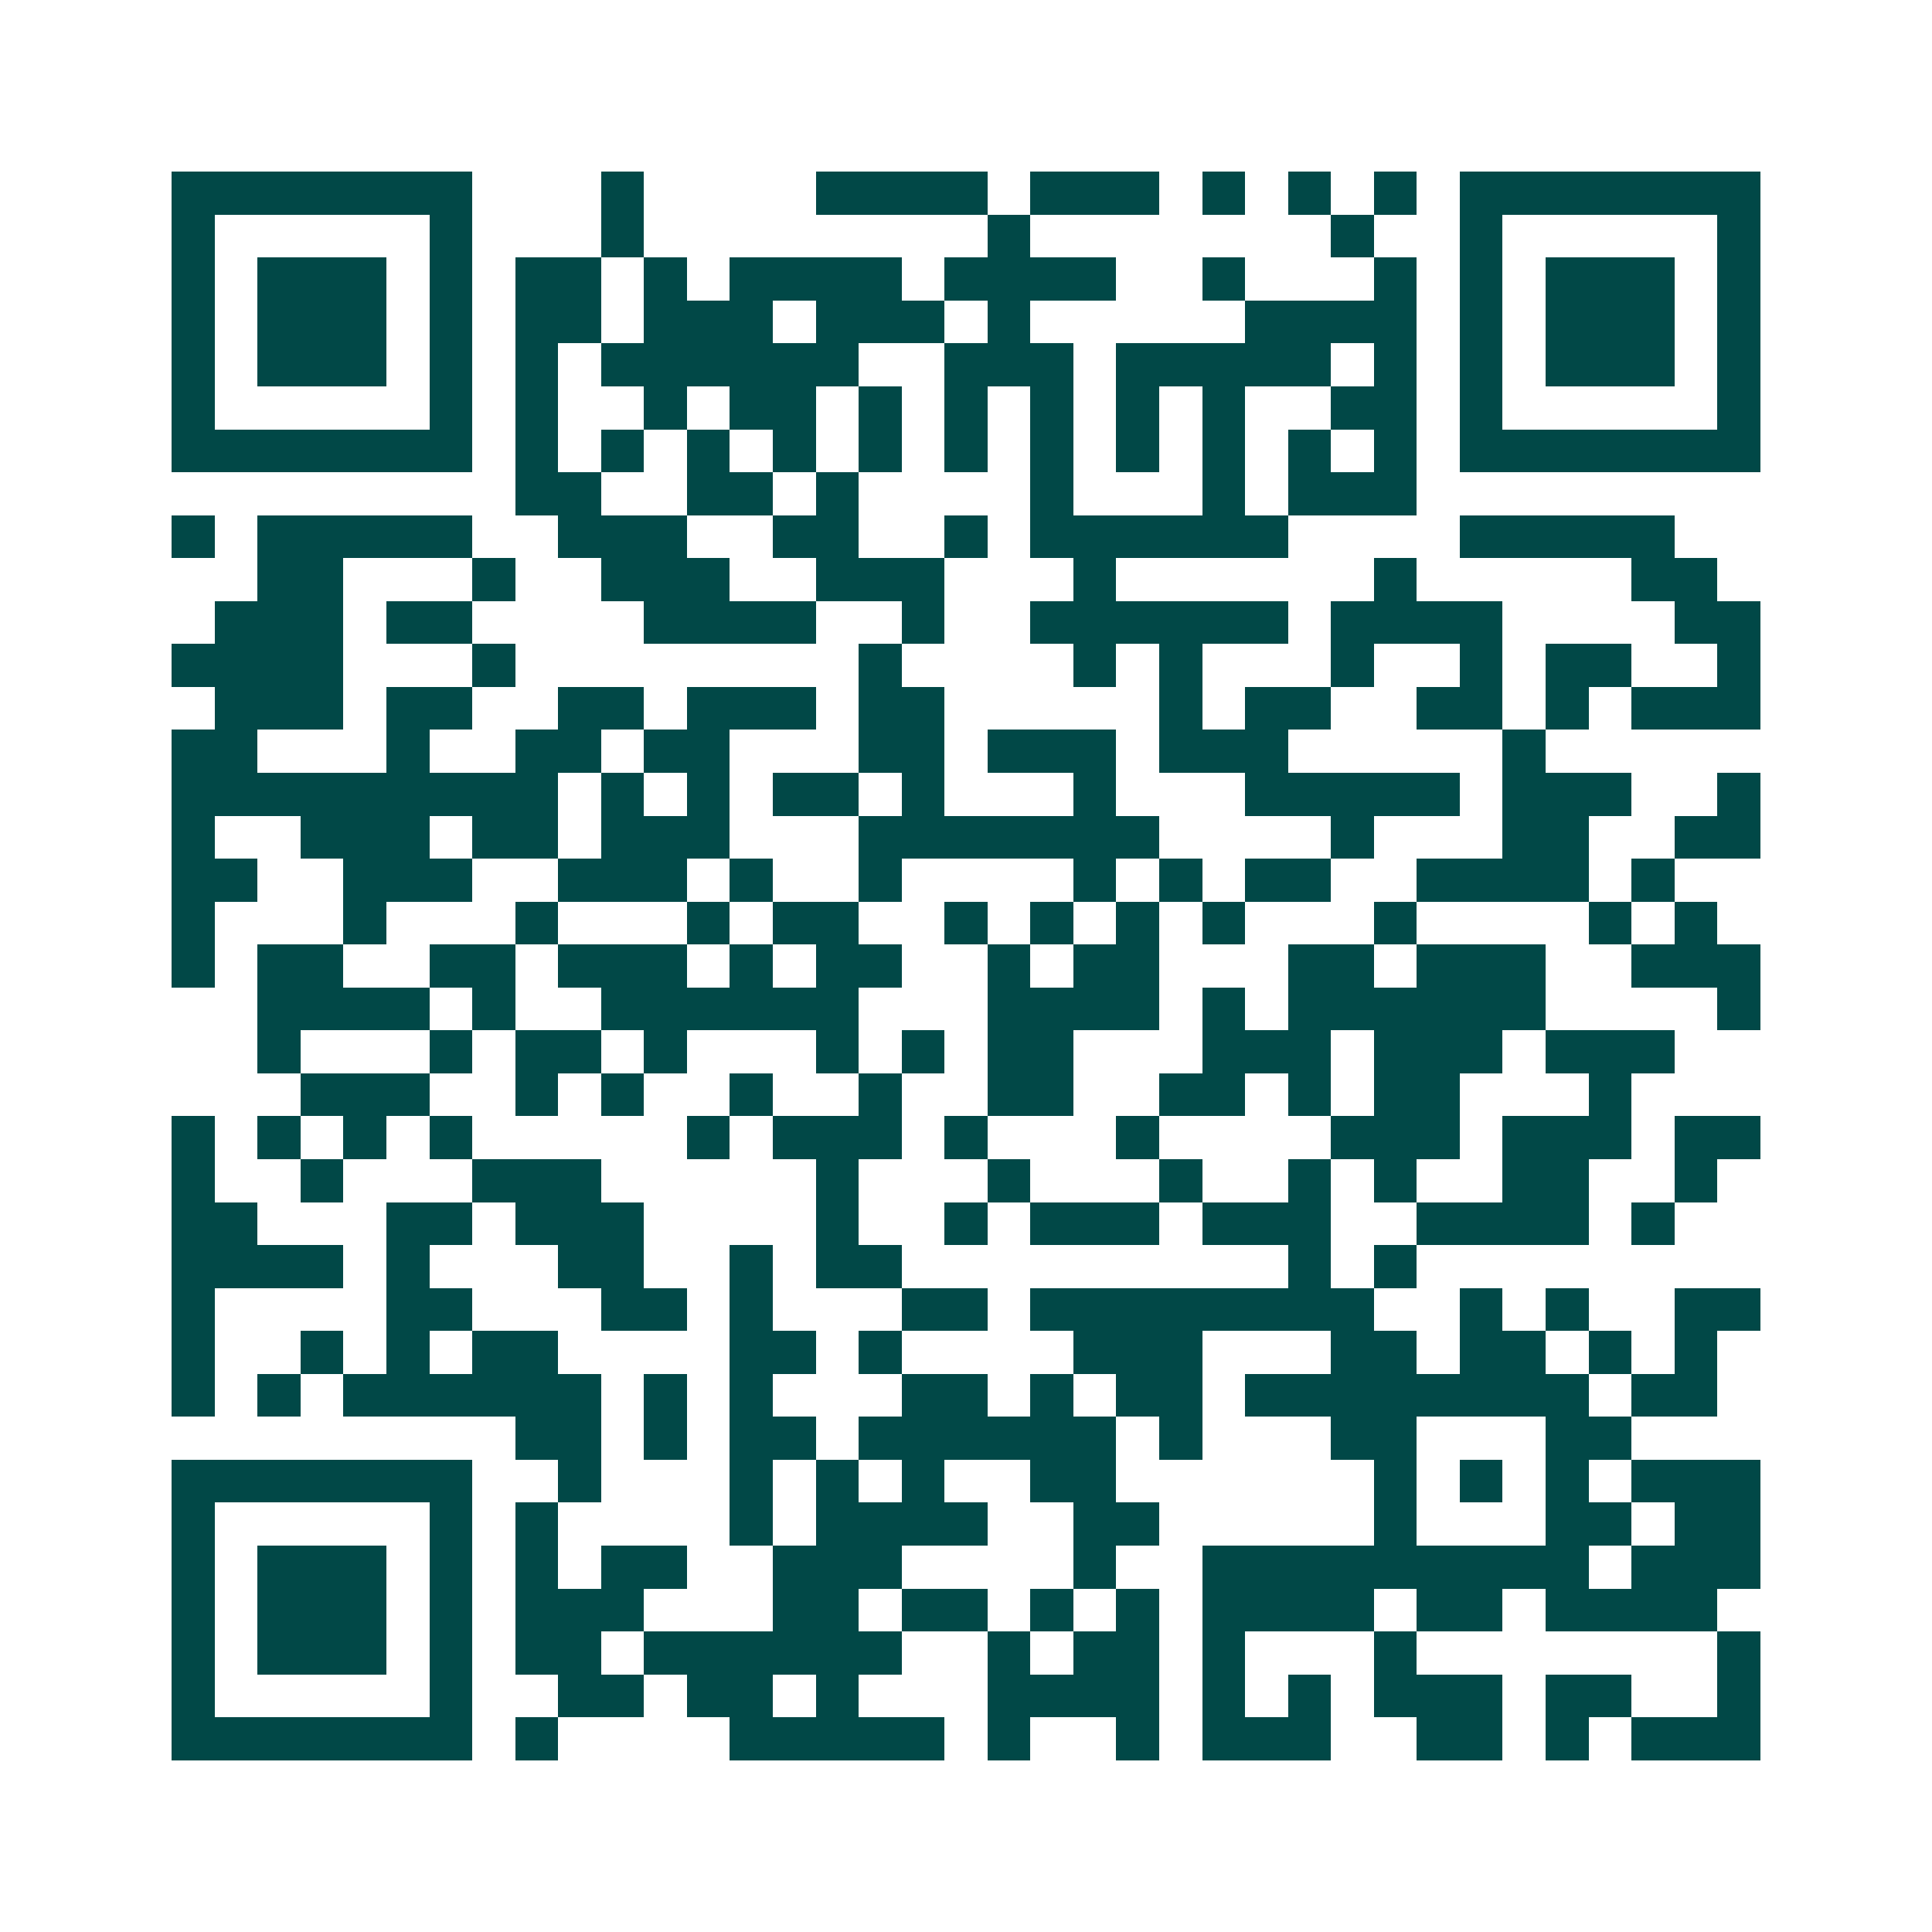 <svg xmlns="http://www.w3.org/2000/svg" width="200" height="200" viewBox="0 0 45 45" shape-rendering="crispEdges"><path fill="#ffffff" d="M0 0h45v45H0z"/><path stroke="#014847" d="M4 4.5h7m3 0h1m4 0h4m1 0h3m1 0h1m1 0h1m1 0h1m1 0h7M4 5.5h1m5 0h1m3 0h1m8 0h1m7 0h1m2 0h1m5 0h1M4 6.5h1m1 0h3m1 0h1m1 0h2m1 0h1m1 0h4m1 0h4m2 0h1m3 0h1m1 0h1m1 0h3m1 0h1M4 7.5h1m1 0h3m1 0h1m1 0h2m1 0h3m1 0h3m1 0h1m5 0h4m1 0h1m1 0h3m1 0h1M4 8.5h1m1 0h3m1 0h1m1 0h1m1 0h6m2 0h3m1 0h5m1 0h1m1 0h1m1 0h3m1 0h1M4 9.5h1m5 0h1m1 0h1m2 0h1m1 0h2m1 0h1m1 0h1m1 0h1m1 0h1m1 0h1m2 0h2m1 0h1m5 0h1M4 10.5h7m1 0h1m1 0h1m1 0h1m1 0h1m1 0h1m1 0h1m1 0h1m1 0h1m1 0h1m1 0h1m1 0h1m1 0h7M12 11.5h2m2 0h2m1 0h1m4 0h1m3 0h1m1 0h3M4 12.5h1m1 0h5m2 0h3m2 0h2m2 0h1m1 0h6m4 0h5M6 13.5h2m3 0h1m2 0h3m2 0h3m3 0h1m6 0h1m5 0h2M5 14.5h3m1 0h2m4 0h4m2 0h1m2 0h6m1 0h4m4 0h2M4 15.5h4m3 0h1m8 0h1m4 0h1m1 0h1m3 0h1m2 0h1m1 0h2m2 0h1M5 16.5h3m1 0h2m2 0h2m1 0h3m1 0h2m5 0h1m1 0h2m2 0h2m1 0h1m1 0h3M4 17.5h2m3 0h1m2 0h2m1 0h2m3 0h2m1 0h3m1 0h3m5 0h1M4 18.5h9m1 0h1m1 0h1m1 0h2m1 0h1m3 0h1m3 0h5m1 0h3m2 0h1M4 19.5h1m2 0h3m1 0h2m1 0h3m3 0h7m4 0h1m3 0h2m2 0h2M4 20.5h2m2 0h3m2 0h3m1 0h1m2 0h1m4 0h1m1 0h1m1 0h2m2 0h4m1 0h1M4 21.5h1m3 0h1m3 0h1m3 0h1m1 0h2m2 0h1m1 0h1m1 0h1m1 0h1m3 0h1m4 0h1m1 0h1M4 22.5h1m1 0h2m2 0h2m1 0h3m1 0h1m1 0h2m2 0h1m1 0h2m3 0h2m1 0h3m2 0h3M6 23.5h4m1 0h1m2 0h6m3 0h4m1 0h1m1 0h6m4 0h1M6 24.5h1m3 0h1m1 0h2m1 0h1m3 0h1m1 0h1m1 0h2m3 0h3m1 0h3m1 0h3M7 25.5h3m2 0h1m1 0h1m2 0h1m2 0h1m2 0h2m2 0h2m1 0h1m1 0h2m3 0h1M4 26.5h1m1 0h1m1 0h1m1 0h1m5 0h1m1 0h3m1 0h1m3 0h1m4 0h3m1 0h3m1 0h2M4 27.5h1m2 0h1m3 0h3m5 0h1m3 0h1m3 0h1m2 0h1m1 0h1m2 0h2m2 0h1M4 28.5h2m3 0h2m1 0h3m4 0h1m2 0h1m1 0h3m1 0h3m2 0h4m1 0h1M4 29.5h4m1 0h1m3 0h2m2 0h1m1 0h2m9 0h1m1 0h1M4 30.5h1m4 0h2m3 0h2m1 0h1m3 0h2m1 0h8m2 0h1m1 0h1m2 0h2M4 31.5h1m2 0h1m1 0h1m1 0h2m4 0h2m1 0h1m4 0h3m3 0h2m1 0h2m1 0h1m1 0h1M4 32.5h1m1 0h1m1 0h6m1 0h1m1 0h1m3 0h2m1 0h1m1 0h2m1 0h8m1 0h2M12 33.5h2m1 0h1m1 0h2m1 0h6m1 0h1m3 0h2m3 0h2M4 34.5h7m2 0h1m3 0h1m1 0h1m1 0h1m2 0h2m6 0h1m1 0h1m1 0h1m1 0h3M4 35.5h1m5 0h1m1 0h1m4 0h1m1 0h4m2 0h2m5 0h1m3 0h2m1 0h2M4 36.5h1m1 0h3m1 0h1m1 0h1m1 0h2m2 0h3m4 0h1m2 0h9m1 0h3M4 37.5h1m1 0h3m1 0h1m1 0h3m3 0h2m1 0h2m1 0h1m1 0h1m1 0h4m1 0h2m1 0h4M4 38.5h1m1 0h3m1 0h1m1 0h2m1 0h6m2 0h1m1 0h2m1 0h1m3 0h1m7 0h1M4 39.5h1m5 0h1m2 0h2m1 0h2m1 0h1m3 0h4m1 0h1m1 0h1m1 0h3m1 0h2m2 0h1M4 40.5h7m1 0h1m4 0h5m1 0h1m2 0h1m1 0h3m2 0h2m1 0h1m1 0h3"/></svg>
